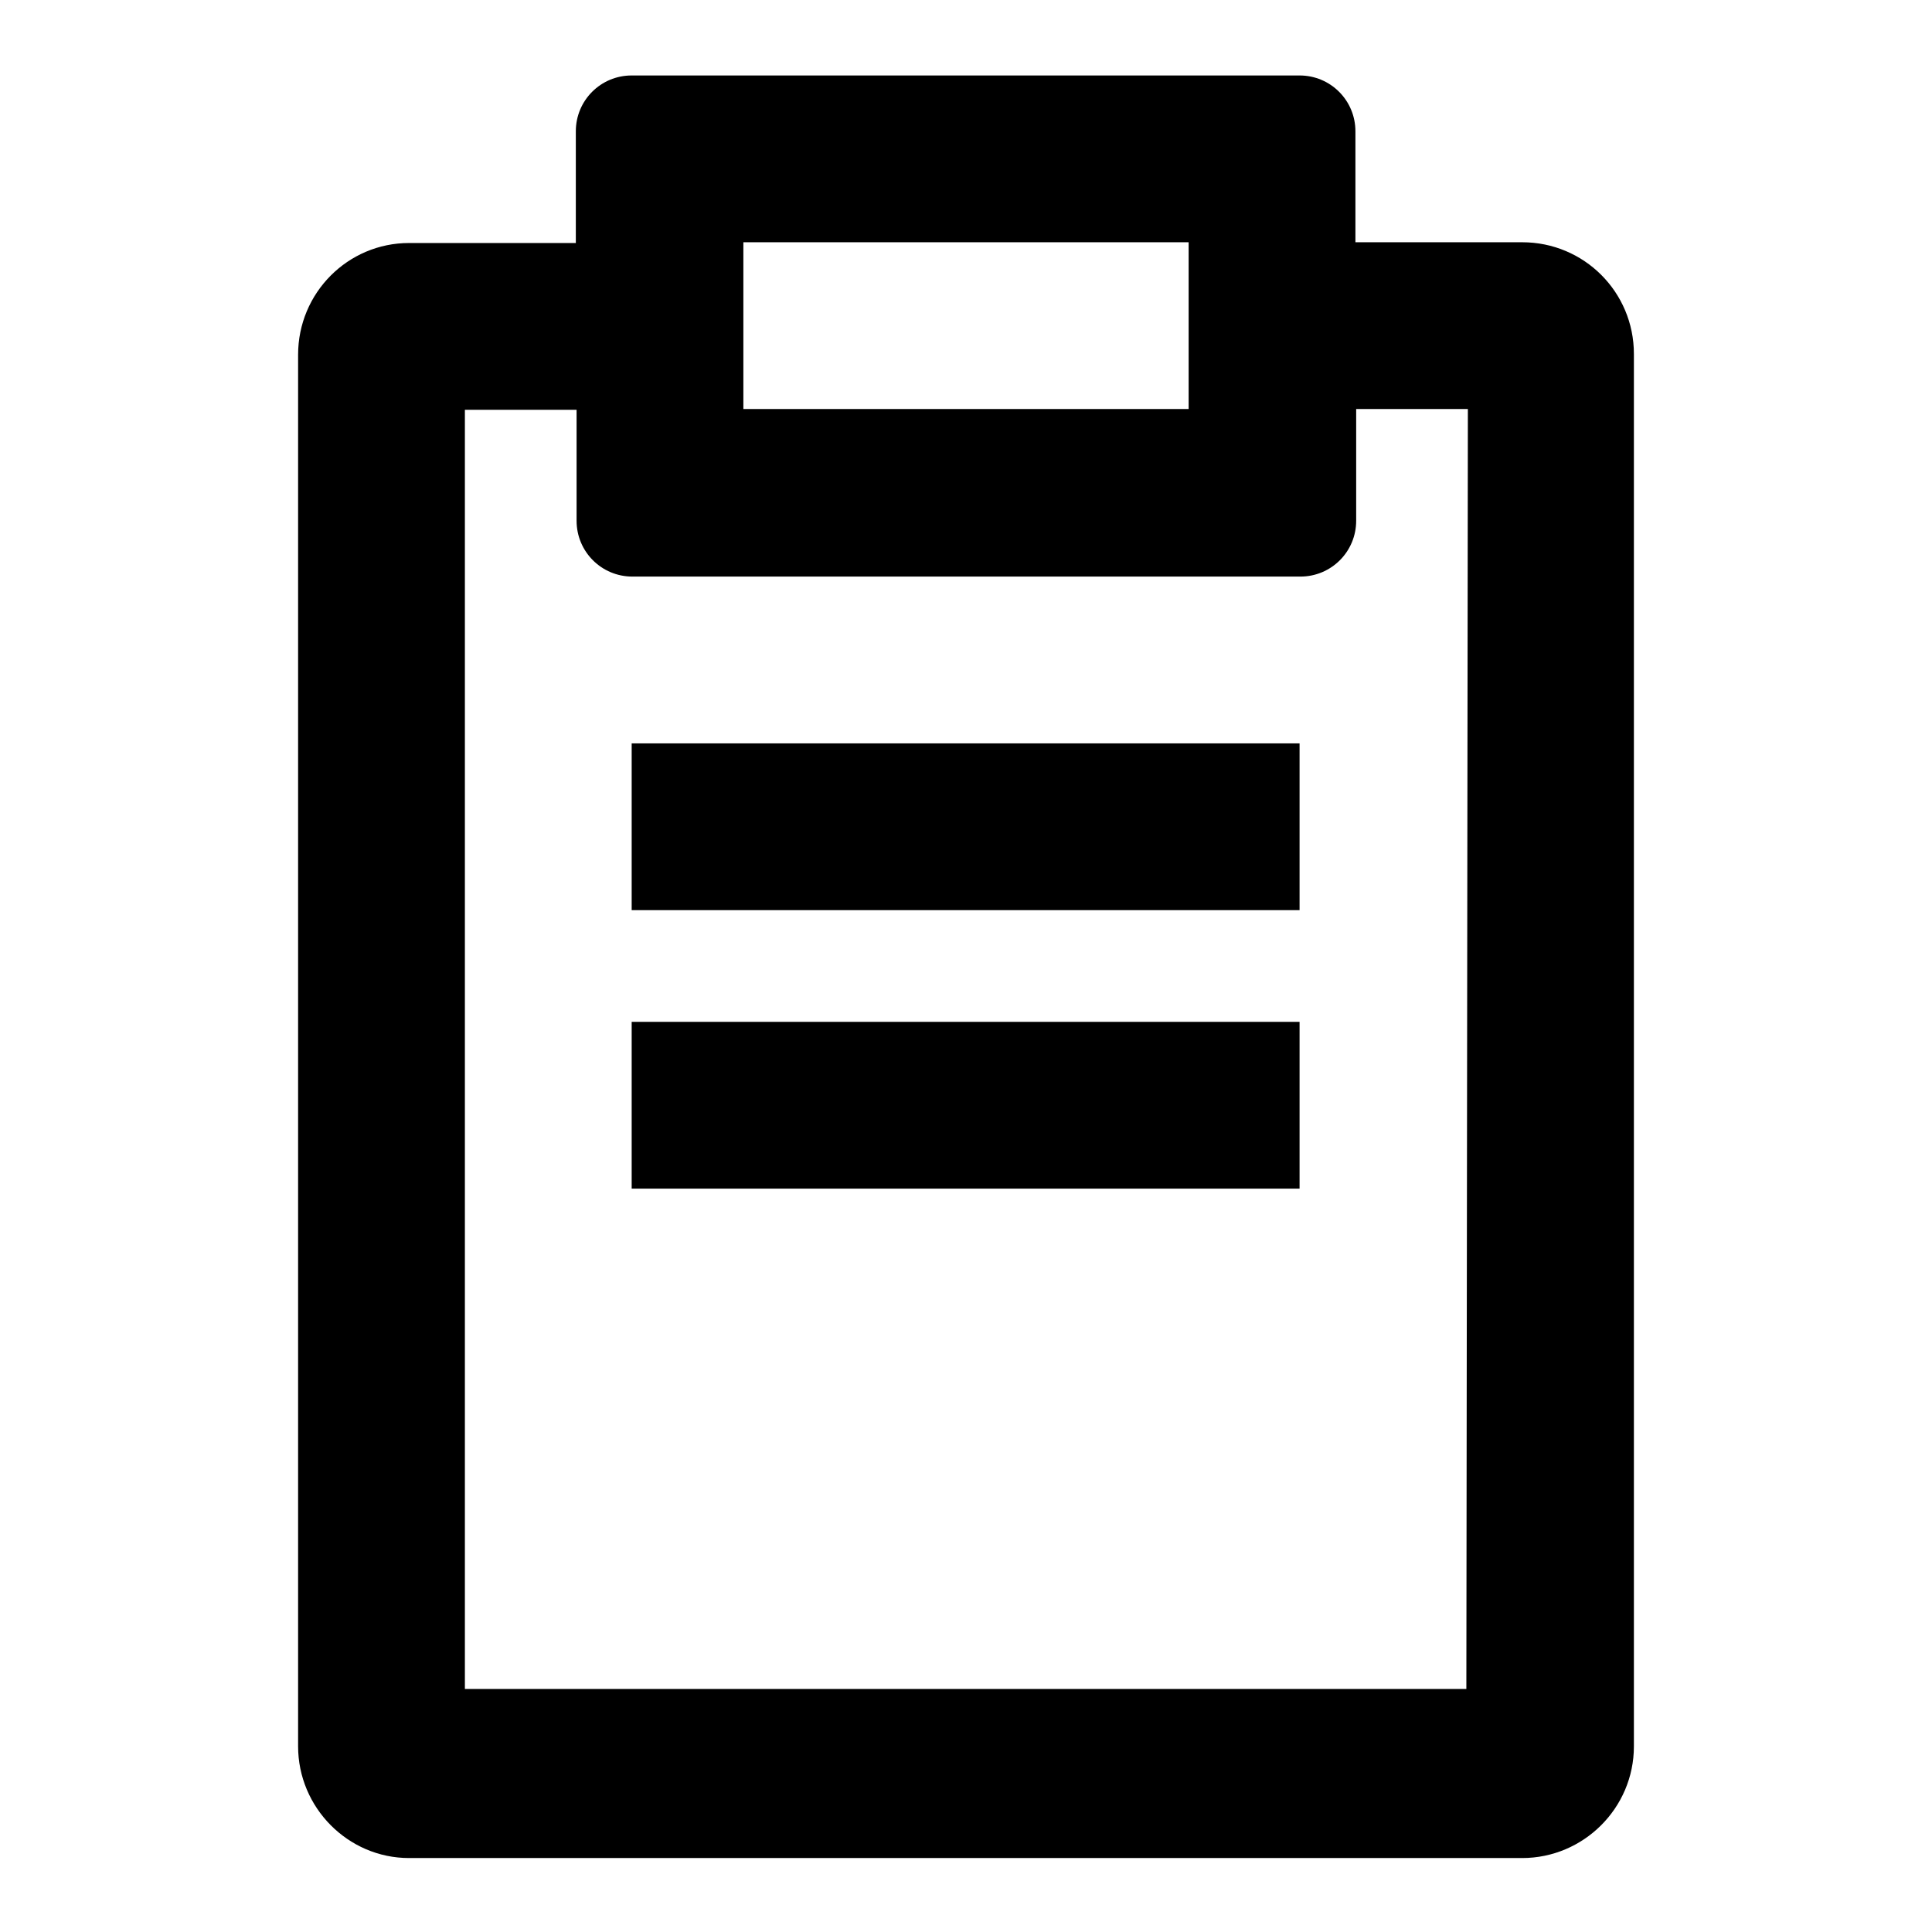 <?xml version="1.0" encoding="utf-8"?>
<!-- Svg Vector Icons : http://www.onlinewebfonts.com/icon -->
<!DOCTYPE svg PUBLIC "-//W3C//DTD SVG 1.1//EN" "http://www.w3.org/Graphics/SVG/1.1/DTD/svg11.dtd">
<svg version="1.1" xmlns="http://www.w3.org/2000/svg" xmlns:xlink="http://www.w3.org/1999/xlink" x="0px" y="0px" viewBox="0 0 256 256" enable-background="new 0 0 256 256" xml:space="preserve">
<g><g><g><g id="Notepad"><g><path fill="#000000" d="M83.7,157.5h88.5v-22.1H83.7V157.5z M201.7,32.1h-22.1V17.4c0-4.1-3.3-7.4-7.4-7.4H83.7c-4.1,0-7.4,3.3-7.4,7.4v14.8H54.2c-8.1,0-14.7,6.6-14.7,14.8v184.4c0,8.1,6.6,14.8,14.7,14.8h147.5c8.1,0,14.8-6.6,14.8-14.8V46.9C216.5,38.7,209.9,32.1,201.7,32.1z M98.5,32.1h59v22.1h-59V32.1z M194.3,223.8H61.6V54.3h14.8V69c0,4.1,3.3,7.4,7.4,7.4h88.5c4.1,0,7.4-3.3,7.4-7.4V54.2h14.8L194.3,223.8L194.3,223.8z M83.7,120.6h88.5V98.5H83.7V120.6z"/></g></g></g><g></g><g></g><g></g><g></g><g></g><g></g><g></g><g></g><g></g><g></g><g></g><g></g><g></g><g></g><g></g></g></g>
</svg>